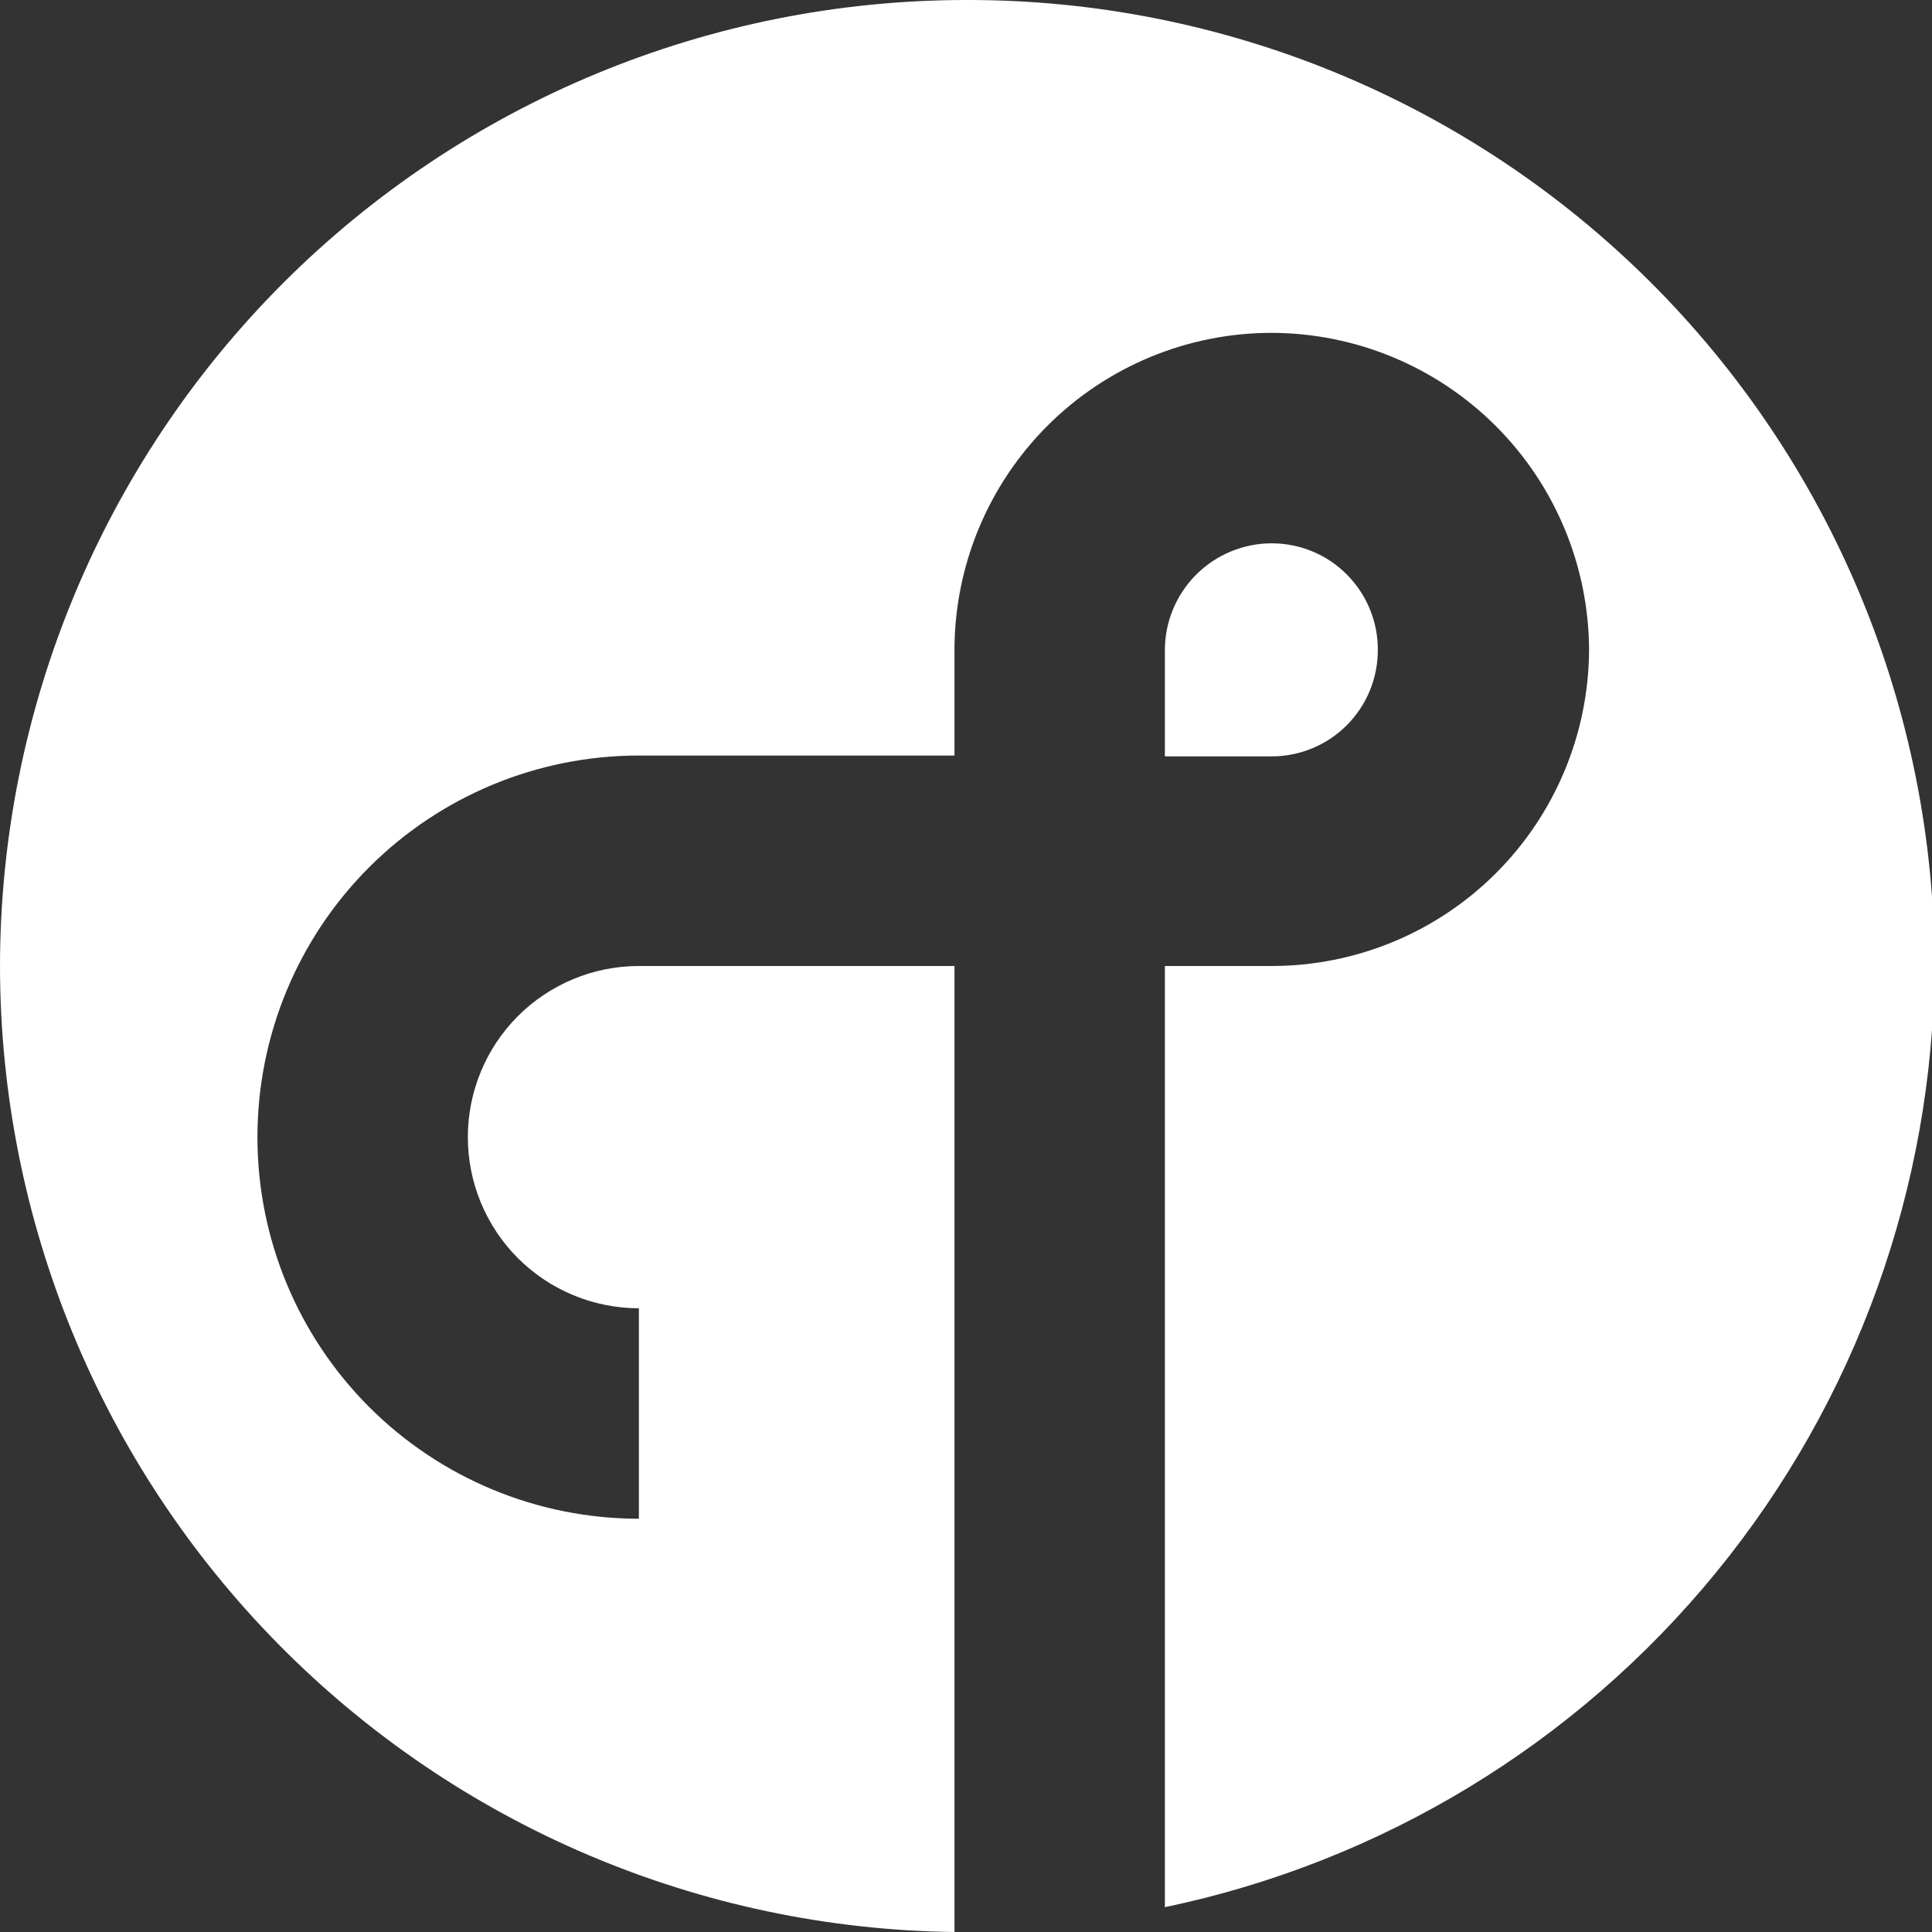 <svg width="32" height="32" viewBox="0 0 32 32" fill="none" xmlns="http://www.w3.org/2000/svg">
<rect x="0" y="0" width="32" height="32" fill="#333333" stroke="none"/>
<g clip-path="url(#clip0_973_1297)">
<path d="M15.993 1.83112e-05C11.752 0.004 7.687 1.691 4.688 4.69C1.69 7.69 0.004 11.758 0 16C0.003 20.211 1.664 24.25 4.623 27.245C7.582 30.24 11.6 31.948 15.809 32V16H10.582C9.83 16 9.11 16.299 8.578 16.83C8.047 17.362 7.749 18.083 7.749 18.834C7.749 19.586 8.047 20.307 8.578 20.839C9.11 21.37 9.83 21.669 10.582 21.669V25.155C8.906 25.155 7.299 24.489 6.114 23.304C4.929 22.118 4.264 20.511 4.264 18.834C4.264 17.158 4.929 15.55 6.114 14.365C7.299 13.18 8.906 12.514 10.582 12.514H15.809V10.771C15.809 9.376 16.363 8.039 17.348 7.053C18.334 6.067 19.67 5.513 21.064 5.513C22.457 5.517 23.791 6.072 24.776 7.057C25.761 8.042 26.316 9.377 26.32 10.771C26.312 12.16 25.755 13.49 24.77 14.47C23.786 15.45 22.453 16 21.064 16H19.294V31.589C22.88 30.84 26.101 28.885 28.421 26.048C30.741 23.212 32.019 19.665 32.042 16C32.041 13.895 31.624 11.81 30.816 9.866C30.008 7.922 28.825 6.157 27.334 4.67C25.843 3.184 24.074 2.007 22.128 1.205C20.182 0.404 18.097 -0.006 15.993 1.83112e-05V1.83112e-05Z" fill="white"/>
<path d="M22.821 10.771C22.823 10.539 22.779 10.309 22.691 10.094C22.604 9.879 22.474 9.684 22.311 9.519C22.148 9.354 21.954 9.223 21.74 9.134C21.526 9.045 21.296 8.999 21.064 8.999C20.595 8.999 20.144 9.186 19.812 9.518C19.48 9.85 19.294 10.301 19.294 10.771V12.528H21.064C21.295 12.528 21.523 12.482 21.736 12.394C21.95 12.306 22.143 12.176 22.306 12.013C22.469 11.85 22.599 11.656 22.687 11.443C22.775 11.23 22.821 11.001 22.821 10.771Z" fill="white"/>
</g>
<defs>
<clipPath id="clip0_973_1297">
<rect width="32" height="32" fill="white"/>
</clipPath>
</defs>
</svg>
